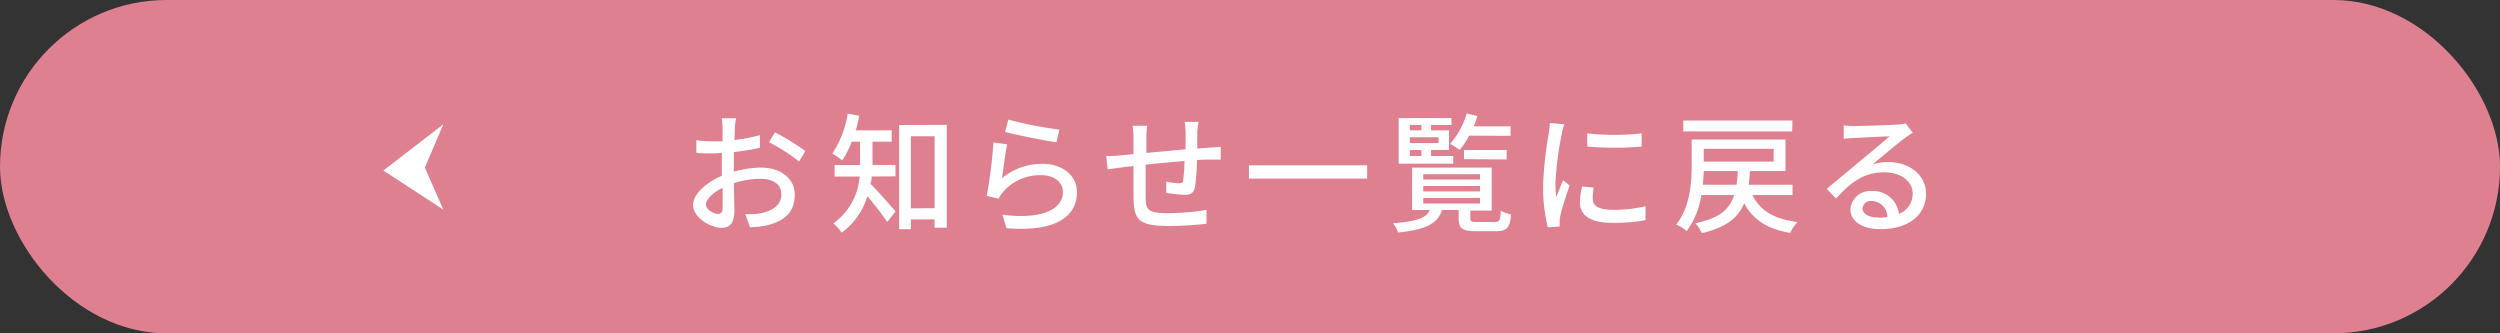 <svg id="レイヤー_1" data-name="レイヤー 1" xmlns="http://www.w3.org/2000/svg" viewBox="0 0 300 40"><rect x="0" y="0" width="300" height="40" fill="#333333" stroke="none"/><defs><style>.cls-1{fill:#df8090;}.cls-2{fill:#fff;}</style></defs><rect class="cls-1" width="300" height="40" rx="20"/><path class="cls-2" d="M88.18,15.37c0,.37,0,.87-.06,1.43a19,19,0,0,0,3.07-.59l0,1.53a31.51,31.51,0,0,1-3.13.51c0,.63,0,1.25,0,1.81v.55a12,12,0,0,1,3.24-.5c2.32,0,4.07,1.25,4.07,3.24S94.29,26.5,92,27.05a12.56,12.56,0,0,1-2,.23l-.56-1.59a7.72,7.72,0,0,0,1.87-.11c1.31-.25,2.45-.93,2.45-2.24s-1.08-1.88-2.5-1.88a10.45,10.45,0,0,0-3.19.52c0,1.29.06,2.6.06,3.23,0,1.65-.61,2.13-1.53,2.13-1.36,0-3.43-1.24-3.43-2.74,0-1.33,1.61-2.71,3.45-3.51v-1c0-.54,0-1.13,0-1.73-.39,0-.73.05-1,.05-1,0-1.54,0-2.06-.08l0-1.5a15.68,15.68,0,0,0,2.07.13c.33,0,.69,0,1.08,0,0-.7,0-1.26,0-1.54a9.48,9.48,0,0,0-.09-1.23h1.72C88.26,14.46,88.21,15,88.18,15.37Zm-2,10.3c.32,0,.54-.2.54-.71s0-1.41,0-2.42c-1.14.56-2,1.36-2,2S85.65,25.67,86.18,25.67Zm10.47-7.54-.76,1.25a22.26,22.26,0,0,0-3.61-2.31L93,15.88A28.33,28.33,0,0,1,96.65,18.13Z"/><path class="cls-2" d="M104.61,21.18c0,.3-.08.6-.14.89.78.77,2.57,2.79,3,3.31l-1,1.25a35.89,35.89,0,0,0-2.39-3.08A8.38,8.38,0,0,1,101,27.92a5.71,5.71,0,0,0-1-1.11,7.59,7.59,0,0,0,3.15-5.63h-3V19.81h3.06V17h-1a10.84,10.84,0,0,1-1.15,2.26,8,8,0,0,0-1.18-.84,12.06,12.06,0,0,0,1.85-4.79l1.39.27c-.13.59-.27,1.18-.42,1.74H107V17H104.7v2.79h2.76v1.37Zm9-6.2V27.33h-1.46v-1h-2.84V27.5h-1.41V15Zm-1.46,10V16.35h-2.84V25Z"/><path class="cls-2" d="M120.24,21.39a7.47,7.47,0,0,1,4.86-1.73c2.55,0,4.14,1.54,4.14,3.39,0,2.81-2.37,4.84-8.47,4.33l-.47-1.61c4.82.61,7.25-.69,7.25-2.75,0-1.15-1.07-2-2.57-2a5.87,5.87,0,0,0-4.6,2,2.93,2.93,0,0,0-.53.83l-1.44-.34a56.93,56.93,0,0,0,.8-6.41l1.65.22C120.64,18.3,120.38,20.44,120.24,21.39Zm6.89-5.84-.36,1.52c-1.53-.21-5-.92-6.16-1.24l.39-1.48A45.41,45.41,0,0,0,127.13,15.55Z"/><path class="cls-2" d="M143.67,15.83c0,.67,0,1.35,0,2,.53-.05,1-.08,1.48-.11l1.34-.09v1.52c-.27,0-1,0-1.36,0s-.92,0-1.5.06a23.88,23.88,0,0,1-.23,3.22c-.15.74-.51.95-1.26.95a18.11,18.11,0,0,1-2.19-.24l0-1.35a8.92,8.92,0,0,0,1.49.2c.36,0,.52-.06.55-.41a21.4,21.4,0,0,0,.15-2.26c-1.51.13-3.21.28-4.66.44,0,1.53,0,3.07,0,3.71,0,1.61.11,2.11,2.65,2.11a29.53,29.53,0,0,0,4.65-.39l0,1.66a42.16,42.16,0,0,1-4.5.27c-3.79,0-4.2-.84-4.26-3.42,0-.67,0-2.27,0-3.77-.57.06-1.06.11-1.4.16l-1.7.23-.17-1.59c.47,0,1.11,0,1.76-.09l1.51-.14V16.58a8.93,8.93,0,0,0-.11-1.49h1.74a11.44,11.44,0,0,0-.08,1.41c0,.44,0,1.1,0,1.85l4.7-.44v-2a11.77,11.77,0,0,0-.11-1.28h1.67A8.75,8.75,0,0,0,143.67,15.83Z"/><path class="cls-2" d="M164.06,19.84v1.59H149.87V19.84Z"/><path class="cls-2" d="M179.39,26.64c.55,0,.64-.17.71-1.35a4.83,4.83,0,0,0,1.23.45c-.14,1.65-.55,2-1.79,2h-2.45c-1.64,0-2.05-.33-2.05-1.54v-1h-2c-.5,1.57-1.76,2.34-5.27,2.7a3.5,3.5,0,0,0-.62-1.11c2.94-.22,4-.64,4.43-1.59h-2.13V20.11H179v5.16h-2.56v.95c0,.37.11.42.78.42Zm-5-7h-6.55V14.17h6.34V15h-2.45v.64h2.15V18h-2.15v.72h2.66ZM169.18,15v.64h1.39V15Zm3.45,1.47h-3.45v.7h3.45Zm-3.45,2.25h1.39V18h-1.39Zm1.61,2.82h6.81V20.9h-6.81Zm0,1.43h6.81v-.65h-6.81Zm0,1.45h6.81v-.67h-6.81Zm5.5-8.14A8.24,8.24,0,0,1,175.15,18a8.6,8.6,0,0,0-1.14-.74A9.47,9.47,0,0,0,176,13.62l1.29.3a10.68,10.68,0,0,1-.43,1.24h4.41V16.3Zm-.61,2.82V18h5.12v1.13Z"/><path class="cls-2" d="M187.41,16.08a38,38,0,0,0-.76,5.88,16,16,0,0,0,.09,1.67c.27-.64.58-1.4.83-2l.78.63c-.41,1.18-.95,2.85-1.11,3.63a3.23,3.23,0,0,0-.08.72c0,.15,0,.39,0,.57l-1.42.1a20,20,0,0,1-.57-5,45.33,45.33,0,0,1,.67-6.22c.06-.39.12-.88.14-1.3l1.73.16A10.4,10.4,0,0,0,187.41,16.08Zm3.73,7.82c0,.7.54,1.28,2.43,1.28a16.63,16.63,0,0,0,3.89-.43l0,1.67a21.14,21.14,0,0,1-4,.32c-2.65,0-3.87-.92-3.87-2.44a7.85,7.85,0,0,1,.27-1.92l1.4.13A5.4,5.4,0,0,0,191.14,23.9ZM197,16v1.59a39.55,39.55,0,0,1-6.53,0l0-1.59A28.68,28.68,0,0,0,197,16Z"/><path class="cls-2" d="M210.3,23.41c.88,1.86,2.59,2.87,5.4,3.23a5.28,5.28,0,0,0-.88,1.31c-2.77-.48-4.47-1.59-5.52-3.57-.7,1.73-2.12,2.9-5.08,3.6a3.91,3.91,0,0,0-.78-1.18c2.93-.64,4.13-1.7,4.66-3.39h-3.94a9.79,9.79,0,0,1-1.75,4.32,5.07,5.07,0,0,0-1.26-.79c1.67-2.09,1.85-5.05,1.85-7.14V16.74h11.26v3.79H210c-.05.58-.09,1.12-.15,1.64h5.25v1.24Zm4.76-7.64H202V14.46h13.09Zm-6.68,6.4a15.46,15.46,0,0,0,.16-1.64h-4.1c0,.51-.05,1.07-.1,1.64Zm-3.93-4.31v1.53h8.39V17.86Z"/><path class="cls-2" d="M222.47,15.12c.82,0,4.37-.1,5.21-.17a5,5,0,0,0,1-.14l.86,1.12a10,10,0,0,0-1,.67c-.8.59-2.72,2.21-3.82,3.12a6.32,6.32,0,0,1,1.87-.27c2.6,0,4.54,1.61,4.54,3.79,0,2.48-2,4.26-5.49,4.26-2.16,0-3.59-.95-3.59-2.37a2.37,2.37,0,0,1,2.57-2.2,3.09,3.09,0,0,1,3.25,2.73,2.54,2.54,0,0,0,1.65-2.45c0-1.46-1.44-2.53-3.38-2.53-2.5,0-4,1.17-5.81,3.14l-1.13-1.15,4.08-3.4c.88-.72,2.68-2.22,3.46-2.9-.82,0-3.52.15-4.33.2a10.7,10.7,0,0,0-1.16.09l0-1.61A10.54,10.54,0,0,0,222.47,15.12Zm2.91,11a7.63,7.63,0,0,0,1.1-.07,1.91,1.91,0,0,0-1.84-1.93,1,1,0,0,0-1.14.89C223.5,25.67,224.27,26.1,225.38,26.1Z"/><polygon class="cls-2" points="53.2 14.92 46 20.46 53.2 25.16 50.98 20.11 53.2 14.92"/></svg>